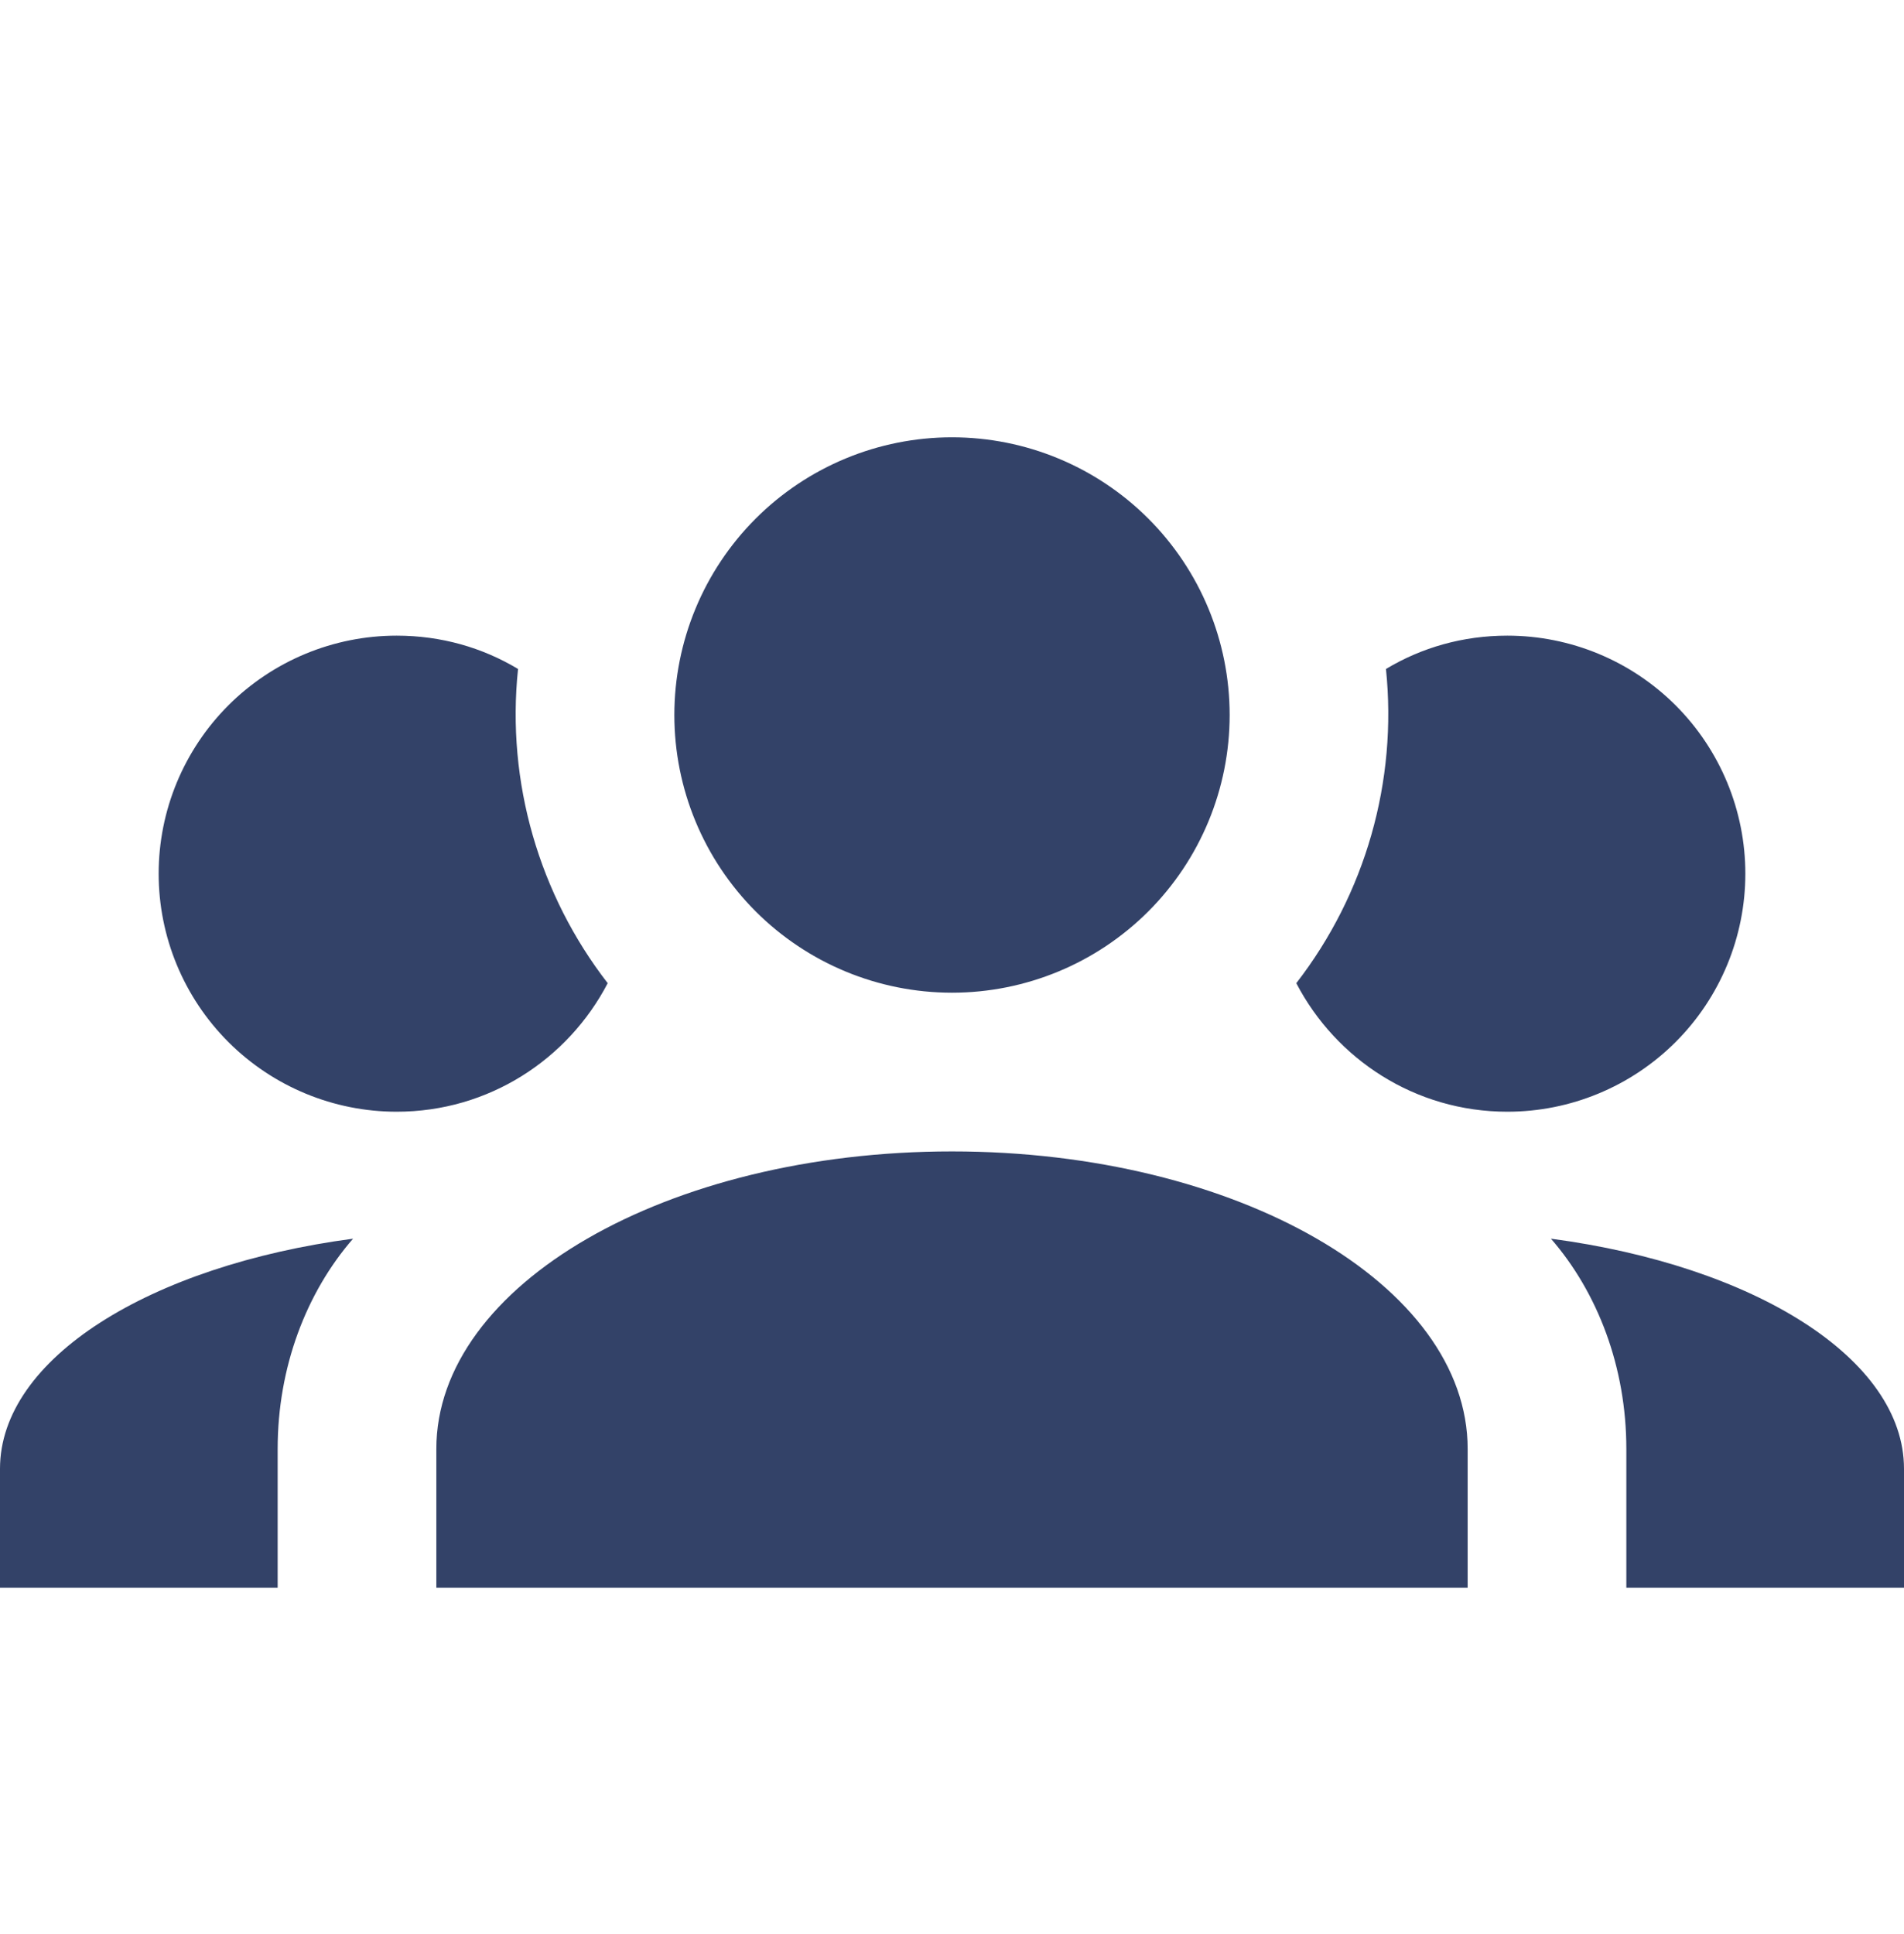 <svg xmlns="http://www.w3.org/2000/svg" width="64" height="65" viewBox="0 0 64 65" fill="none"><path d="M32 14.697C34.475 14.697 36.849 15.68 38.6 17.43C40.35 19.18 41.333 21.555 41.333 24.03C41.333 26.505 40.35 28.879 38.6 30.63C36.849 32.38 34.475 33.363 32 33.363C29.525 33.363 27.151 32.38 25.4 30.63C23.65 28.879 22.667 26.505 22.667 24.03C22.667 21.555 23.65 19.18 25.4 17.43C27.151 15.68 29.525 14.697 32 14.697ZM13.333 21.363C14.827 21.363 16.213 21.763 17.413 22.483C17.013 26.297 18.133 30.083 20.427 33.043C19.093 35.603 16.427 37.363 13.333 37.363C11.212 37.363 9.177 36.52 7.676 35.02C6.176 33.52 5.333 31.485 5.333 29.363C5.333 27.241 6.176 25.207 7.676 23.706C9.177 22.206 11.212 21.363 13.333 21.363ZM50.667 21.363C52.788 21.363 54.823 22.206 56.324 23.706C57.824 25.207 58.667 27.241 58.667 29.363C58.667 31.485 57.824 33.52 56.324 35.02C54.823 36.52 52.788 37.363 50.667 37.363C47.573 37.363 44.907 35.603 43.573 33.043C45.897 30.041 46.976 26.26 46.587 22.483C47.787 21.763 49.173 21.363 50.667 21.363ZM14.667 48.697C14.667 43.176 22.427 38.697 32 38.697C41.573 38.697 49.333 43.176 49.333 48.697V53.363H14.667V48.697ZM0 53.363V49.363C0 45.657 5.04 42.536 11.867 41.63C10.293 43.443 9.333 45.95 9.333 48.697V53.363H0ZM64 53.363H54.667V48.697C54.667 45.95 53.707 43.443 52.133 41.63C58.96 42.536 64 45.657 64 49.363V53.363Z" fill="#334268"></path></svg>